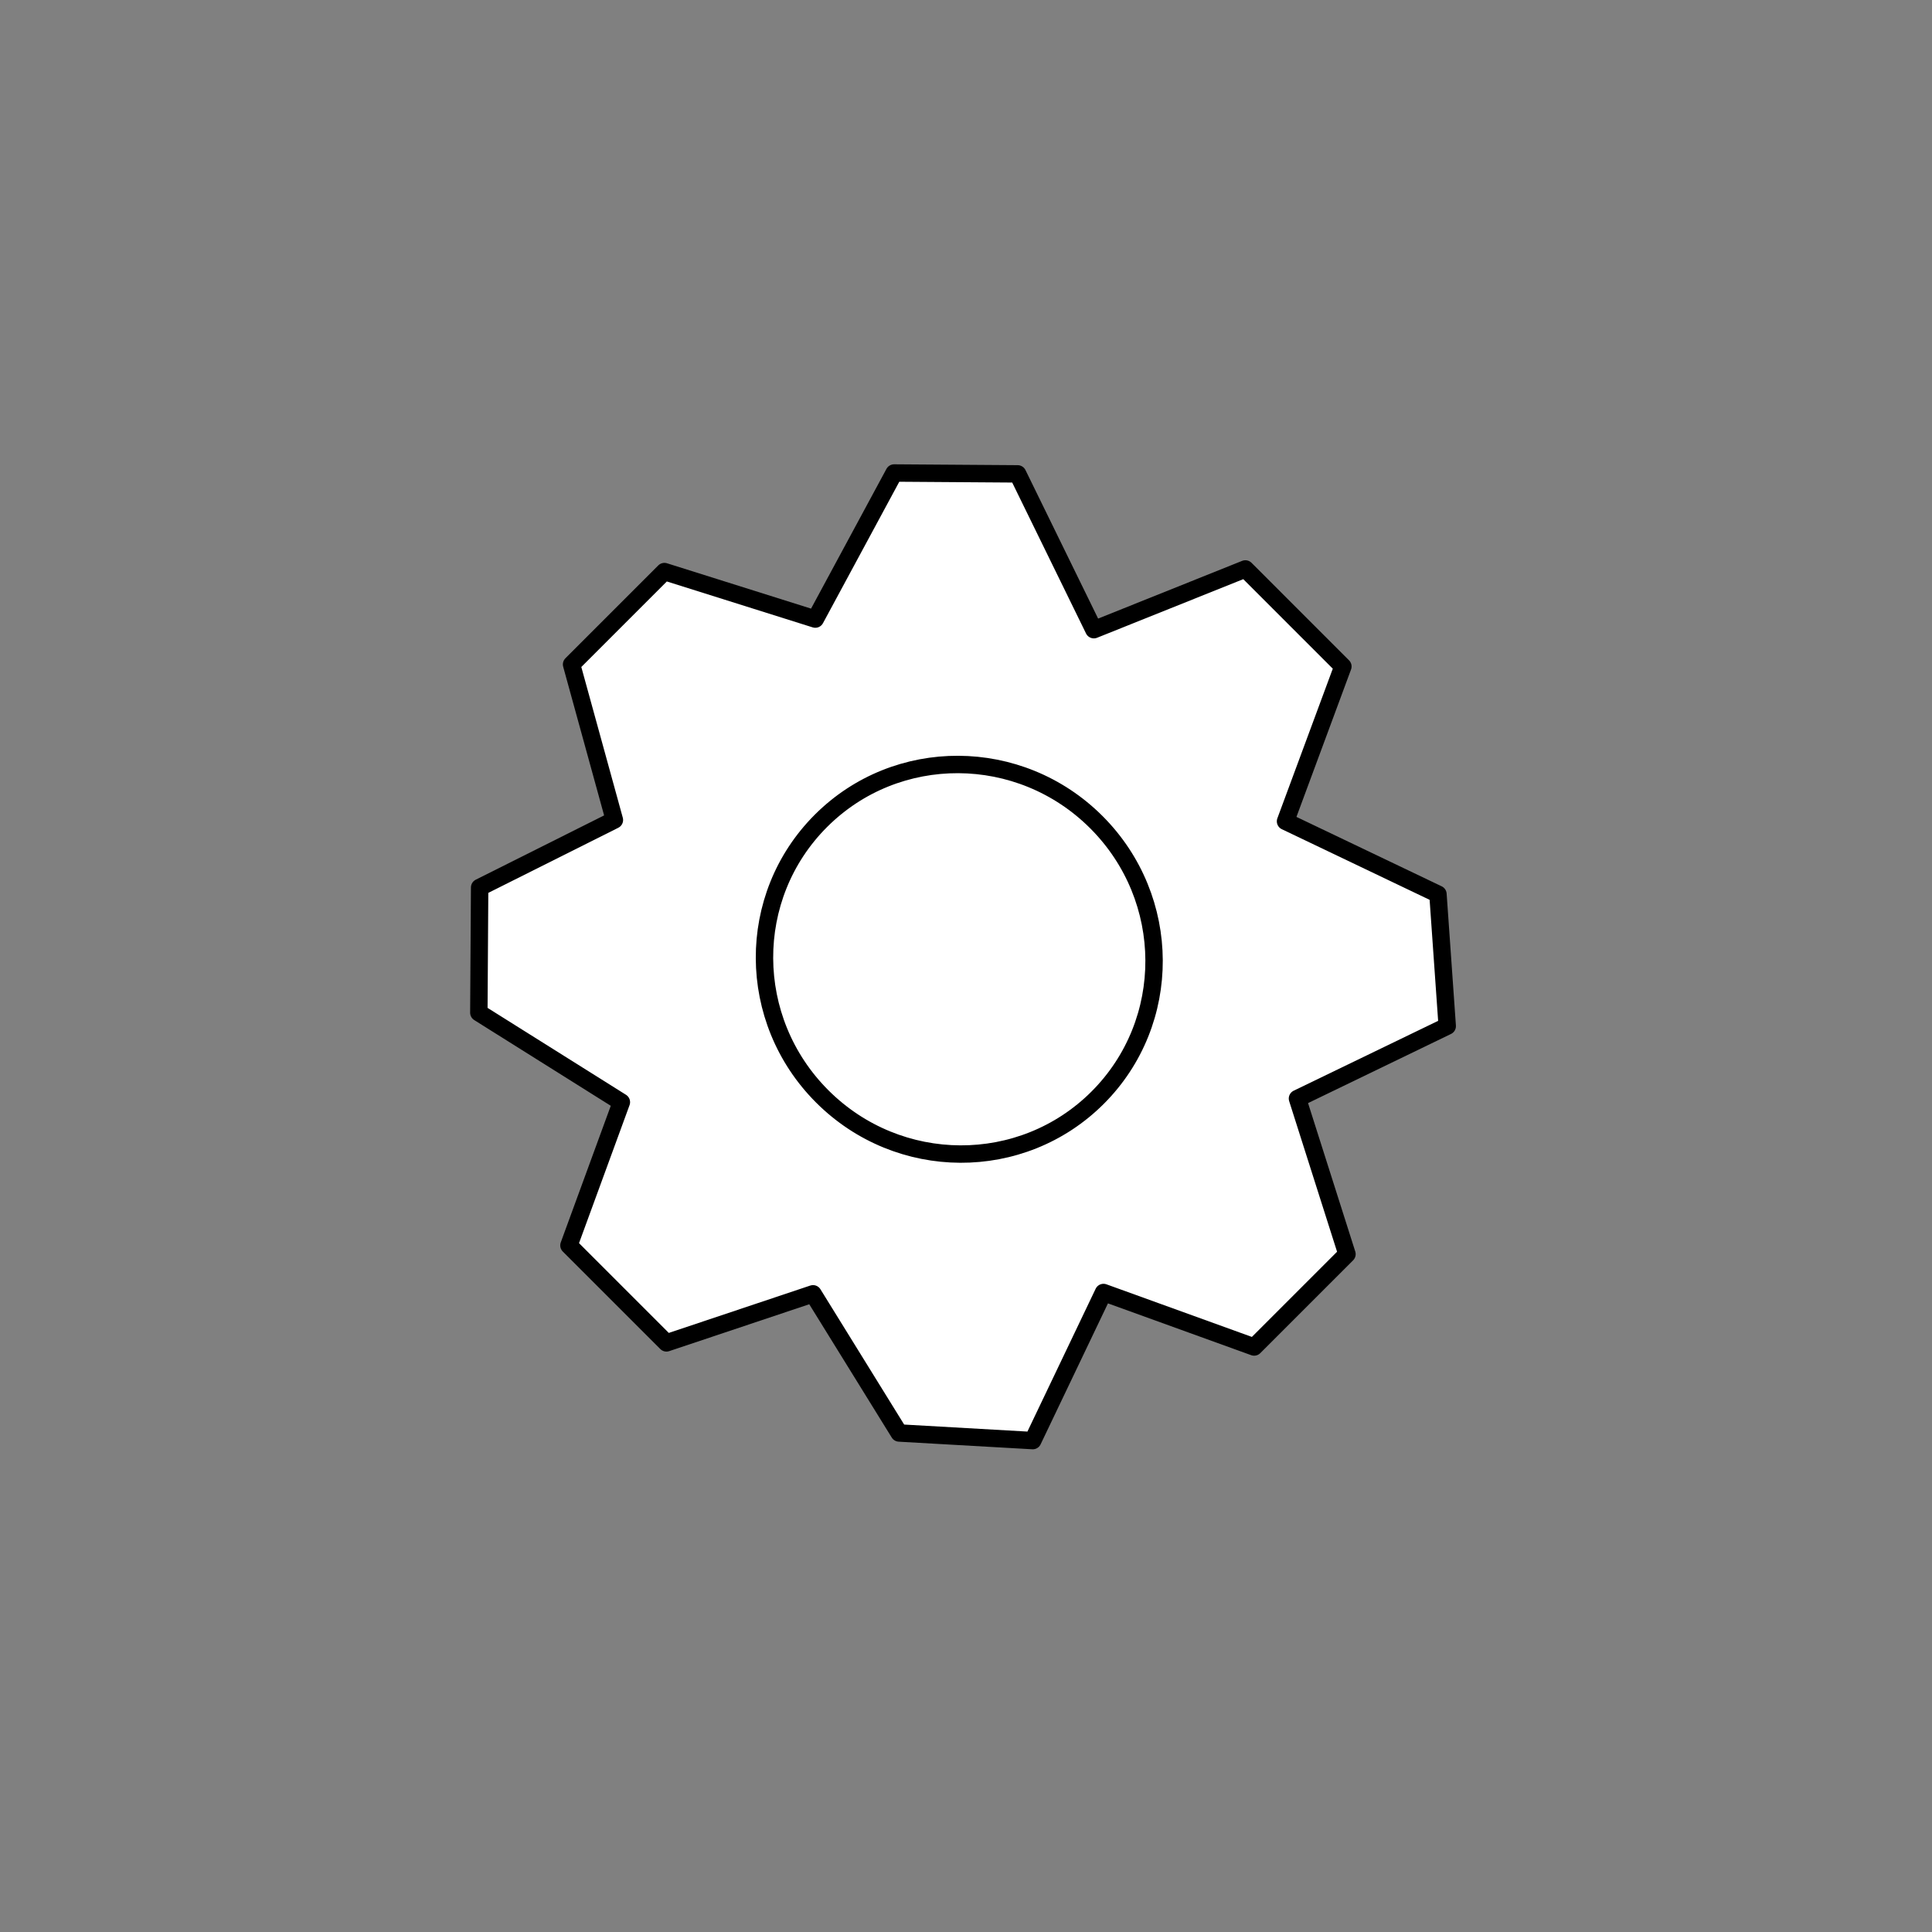 <?xml version="1.0" encoding="UTF-8"?> <svg xmlns="http://www.w3.org/2000/svg" width="111" height="111" viewBox="0 0 111 111" fill="none"><rect x="0" y="0" width="111" height="111" fill="#808080" stroke="none"/> <g clip-path="url(#clip0_106_2388)"> <path d="M32.839 38.173L35.299 47.111L27.557 50.989L27.511 58.182L35.7 63.323L32.688 71.551L38.29 77.153L46.711 74.334L51.659 82.33L59.335 82.767L63.4 74.259L72.054 77.389L77.388 72.055L74.544 63.115L83.148 58.954L82.615 51.373L73.858 47.188L77.153 38.291L71.55 32.688L62.846 36.177L58.468 27.226L51.37 27.176L46.842 35.568L38.173 32.839L32.839 38.173Z" fill="white" stroke="black" stroke-linejoin="round"></path> <path d="M62.99 47.237C67.384 51.632 67.412 58.718 63.065 63.065C58.718 67.411 51.632 67.384 47.238 62.99C42.843 58.596 42.816 51.51 47.163 47.163C51.51 42.816 58.596 42.843 62.99 47.237Z" fill="white" stroke="black"></path> </g> <defs> <clipPath id="clip0_106_2388"> <rect width="77.59" height="78.296" fill="white" transform="translate(0 54.864) rotate(-45)"></rect> </clipPath> </defs> </svg> 